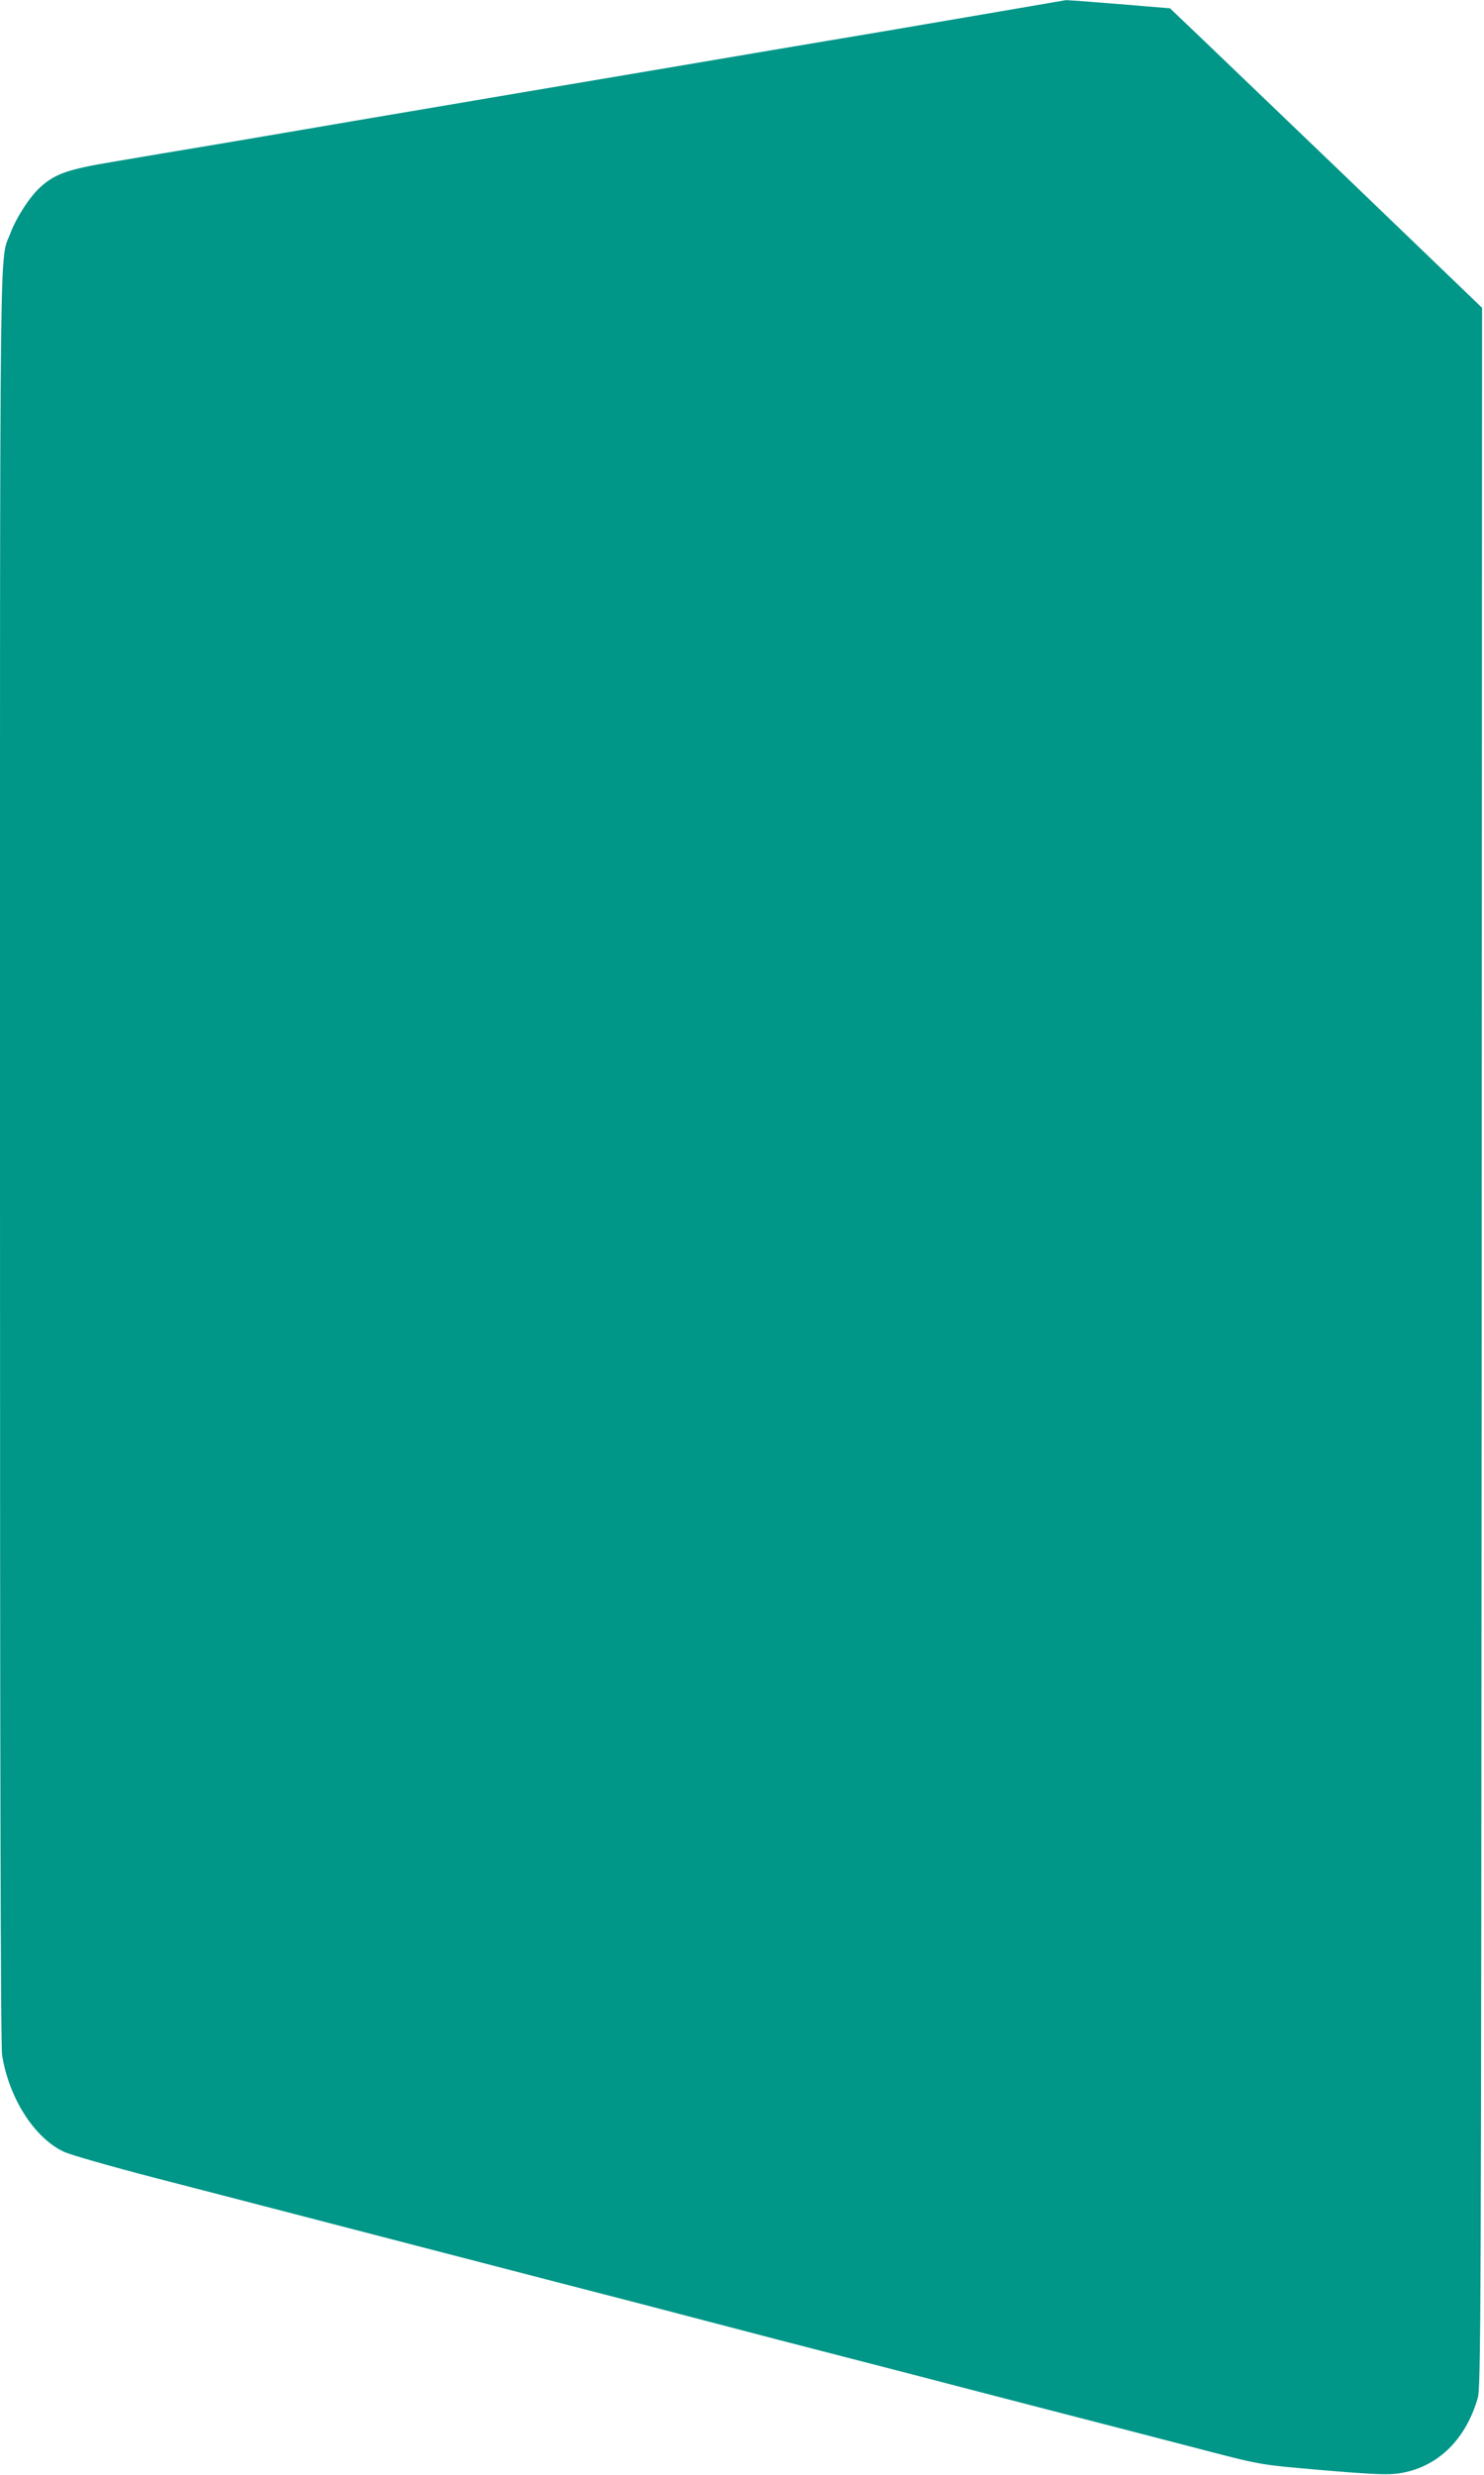 <?xml version="1.0" standalone="no"?>
<!DOCTYPE svg PUBLIC "-//W3C//DTD SVG 20010904//EN"
 "http://www.w3.org/TR/2001/REC-SVG-20010904/DTD/svg10.dtd">
<svg version="1.0" xmlns="http://www.w3.org/2000/svg"
 width="768pt" height="1280pt" viewBox="0 0 768 1280"
 preserveAspectRatio="xMidYMid meet">
<g transform="translate(0,1280) scale(0.1,-0.1)"
fill="#009688" stroke="none">
<path d="M5340 12769 c-91 -16 -433 -74 -760 -130 -327 -55 -685 -115 -795
-134 -110 -19 -402 -68 -650 -110 -247 -42 -553 -93 -680 -115 -126 -21 -405
-69 -620 -105 -214 -37 -534 -91 -710 -121 -176 -29 -417 -70 -535 -90 -235
-39 -300 -61 -377 -128 -55 -48 -127 -157 -159 -242 -58 -154 -54 177 -54
-4787 0 -3154 3 -4592 11 -4637 36 -224 168 -429 321 -500 36 -16 242 -75 473
-135 226 -58 478 -124 560 -145 189 -49 1640 -426 1875 -486 96 -25 258 -67
360 -94 102 -27 293 -76 425 -111 287 -74 514 -133 728 -188 86 -23 228 -59
315 -82 230 -60 456 -118 727 -188 132 -34 299 -78 370 -96 372 -97 345 -92
680 -121 261 -22 333 -25 392 -17 197 28 346 169 410 388 17 57 18 325 21
5436 l2 5377 -722 694 c-398 381 -761 730 -808 774 l-85 81 -265 22 c-146 12
-269 21 -275 20 -5 -1 -84 -14 -175 -30z"/>
</g>
</svg>
